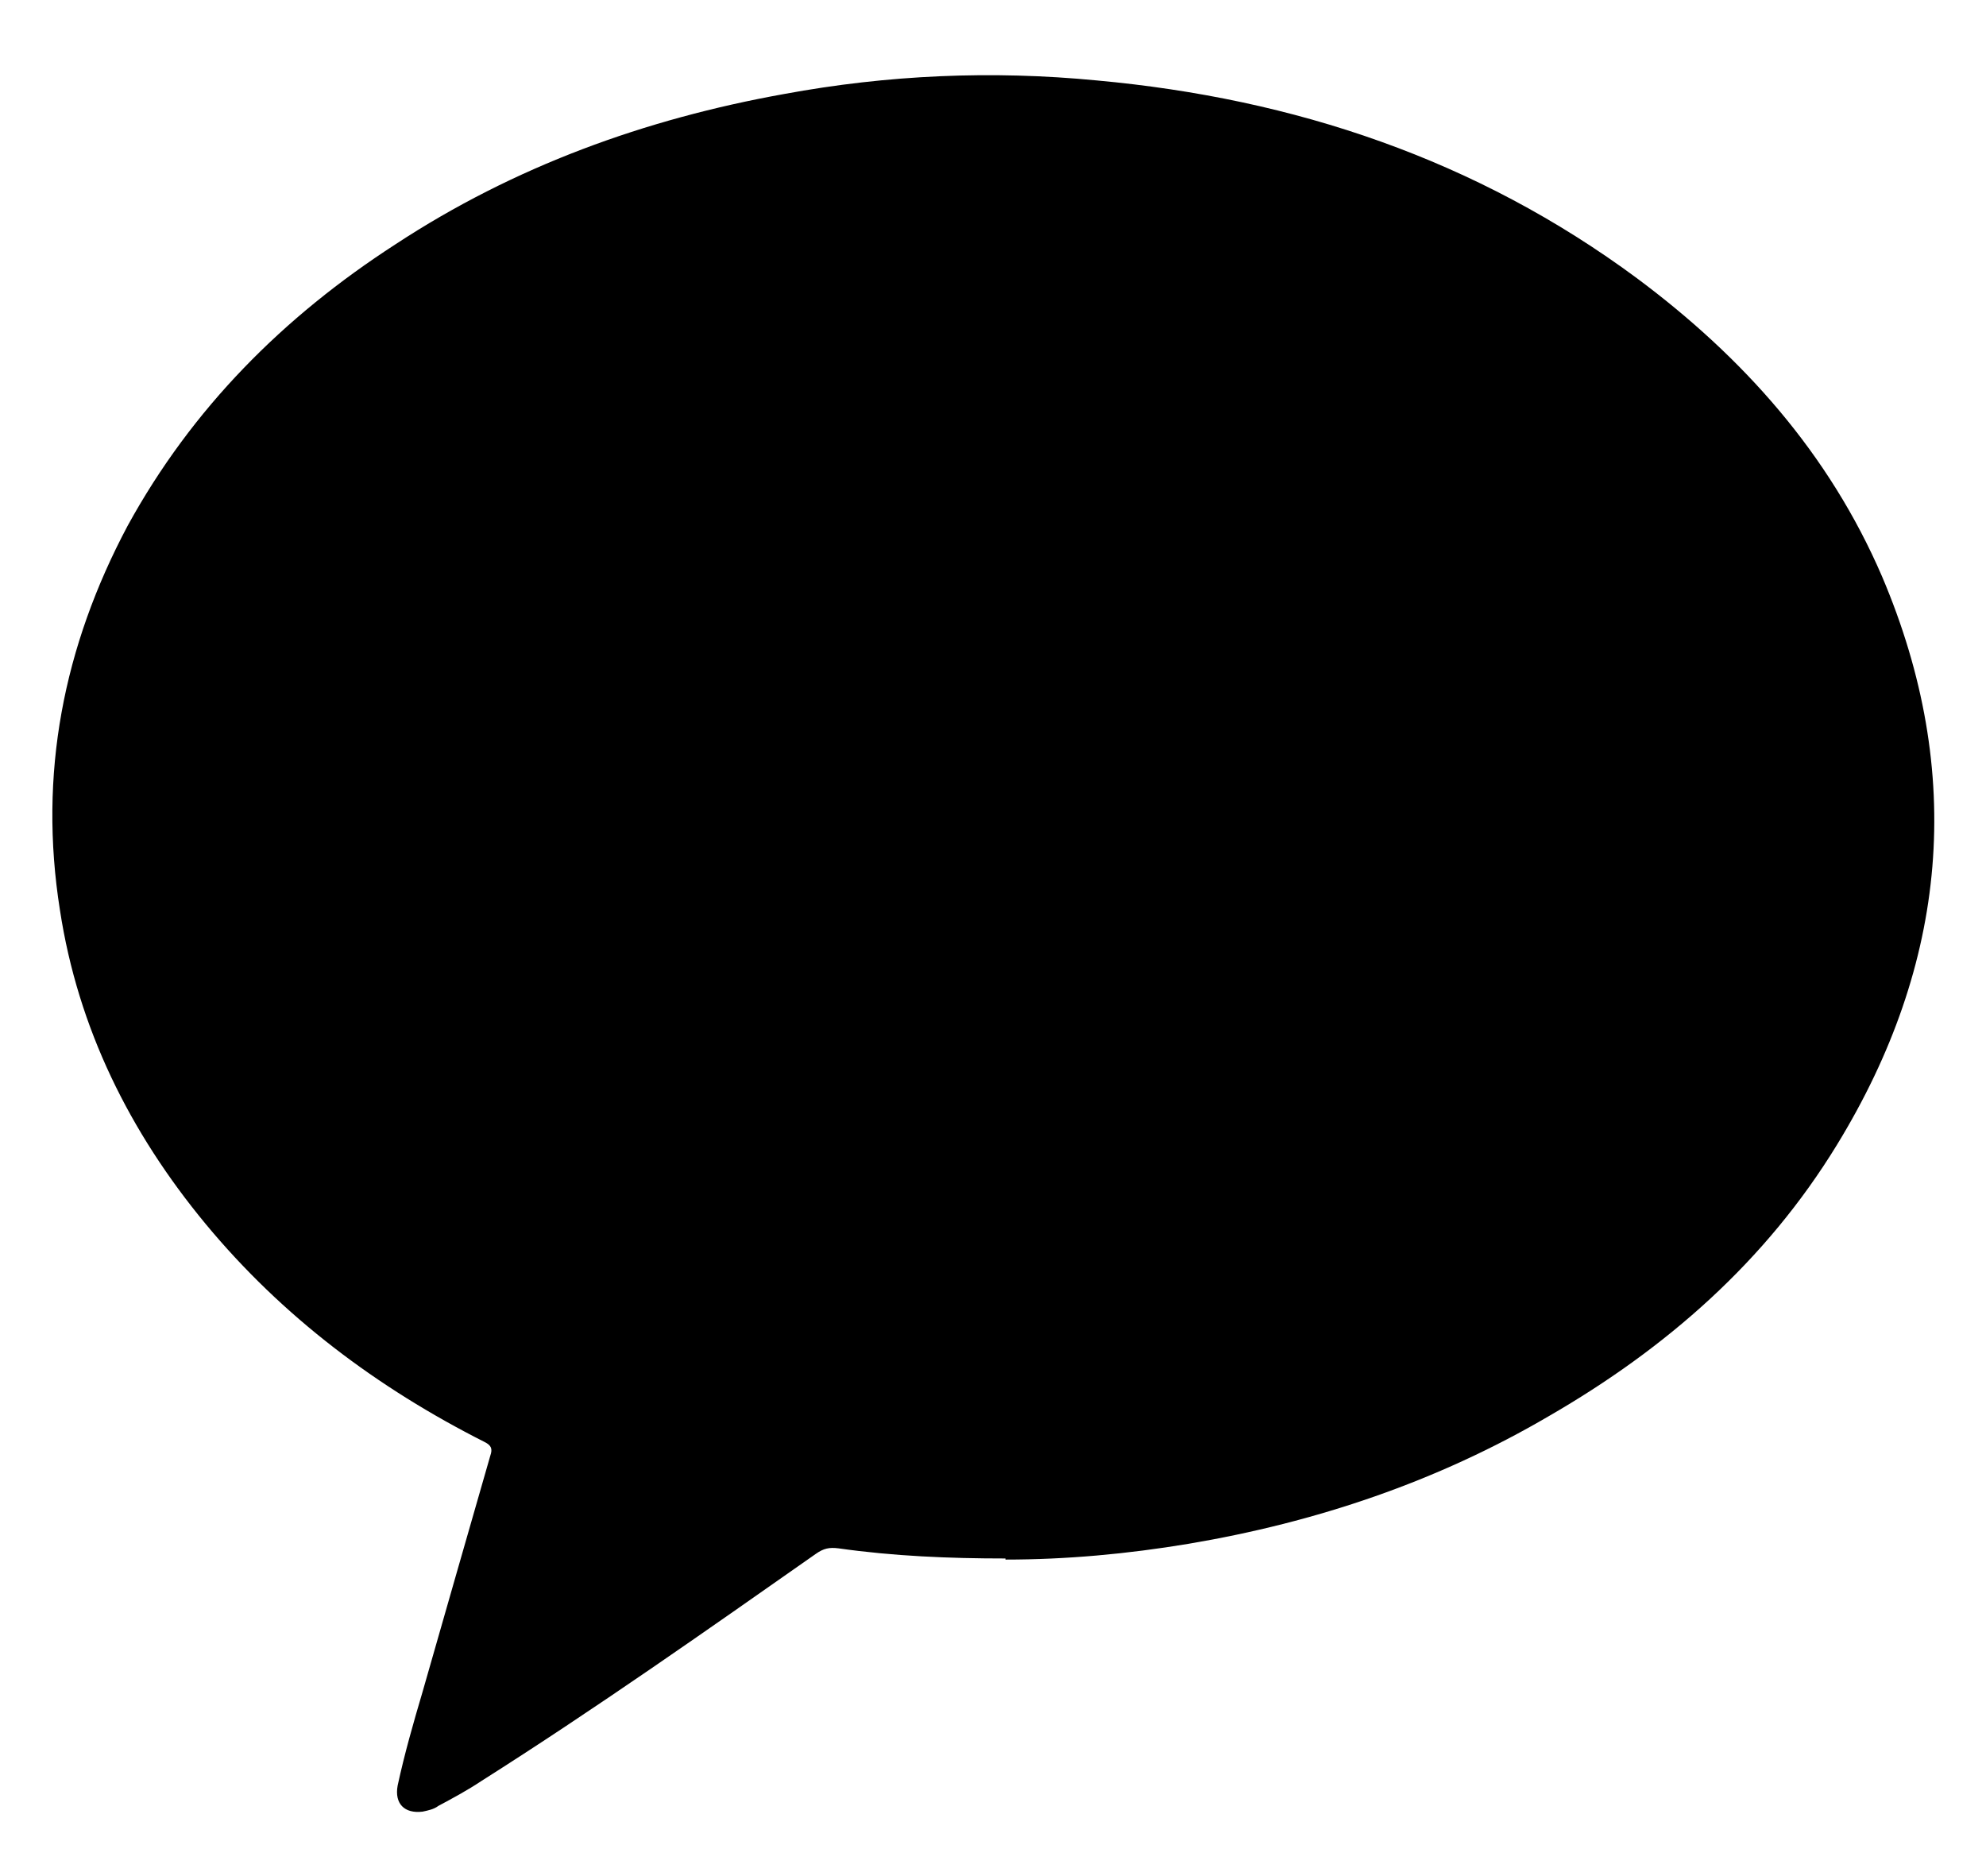 <svg width="18" height="17" viewBox="0 0 18 17" fill="none" xmlns="http://www.w3.org/2000/svg">
<path d="M9.113 14.122C8.601 14.122 8.099 14.101 7.598 14.03C7.516 14.02 7.465 14.03 7.393 14.081C6.4 14.777 5.396 15.484 4.362 16.139C4.239 16.221 4.106 16.293 3.973 16.364C3.932 16.395 3.881 16.405 3.83 16.416C3.666 16.436 3.574 16.344 3.604 16.18C3.666 15.893 3.748 15.607 3.83 15.33C4.034 14.613 4.239 13.907 4.444 13.19C4.465 13.129 4.454 13.098 4.393 13.067C3.42 12.576 2.56 11.931 1.864 11.091C1.178 10.262 0.707 9.32 0.543 8.245C0.348 7.016 0.574 5.859 1.157 4.764C1.741 3.699 2.57 2.869 3.584 2.214C4.659 1.508 5.847 1.078 7.106 0.852C8.048 0.678 8.99 0.637 9.942 0.729C11.734 0.893 13.383 1.446 14.836 2.521C15.799 3.238 16.577 4.108 17.058 5.224C17.816 7.006 17.652 8.736 16.649 10.374C16.004 11.429 15.103 12.217 14.038 12.832C13.024 13.426 11.929 13.794 10.772 13.989C10.219 14.081 9.666 14.132 9.113 14.132V14.122Z" fill="black"/>
</svg>
